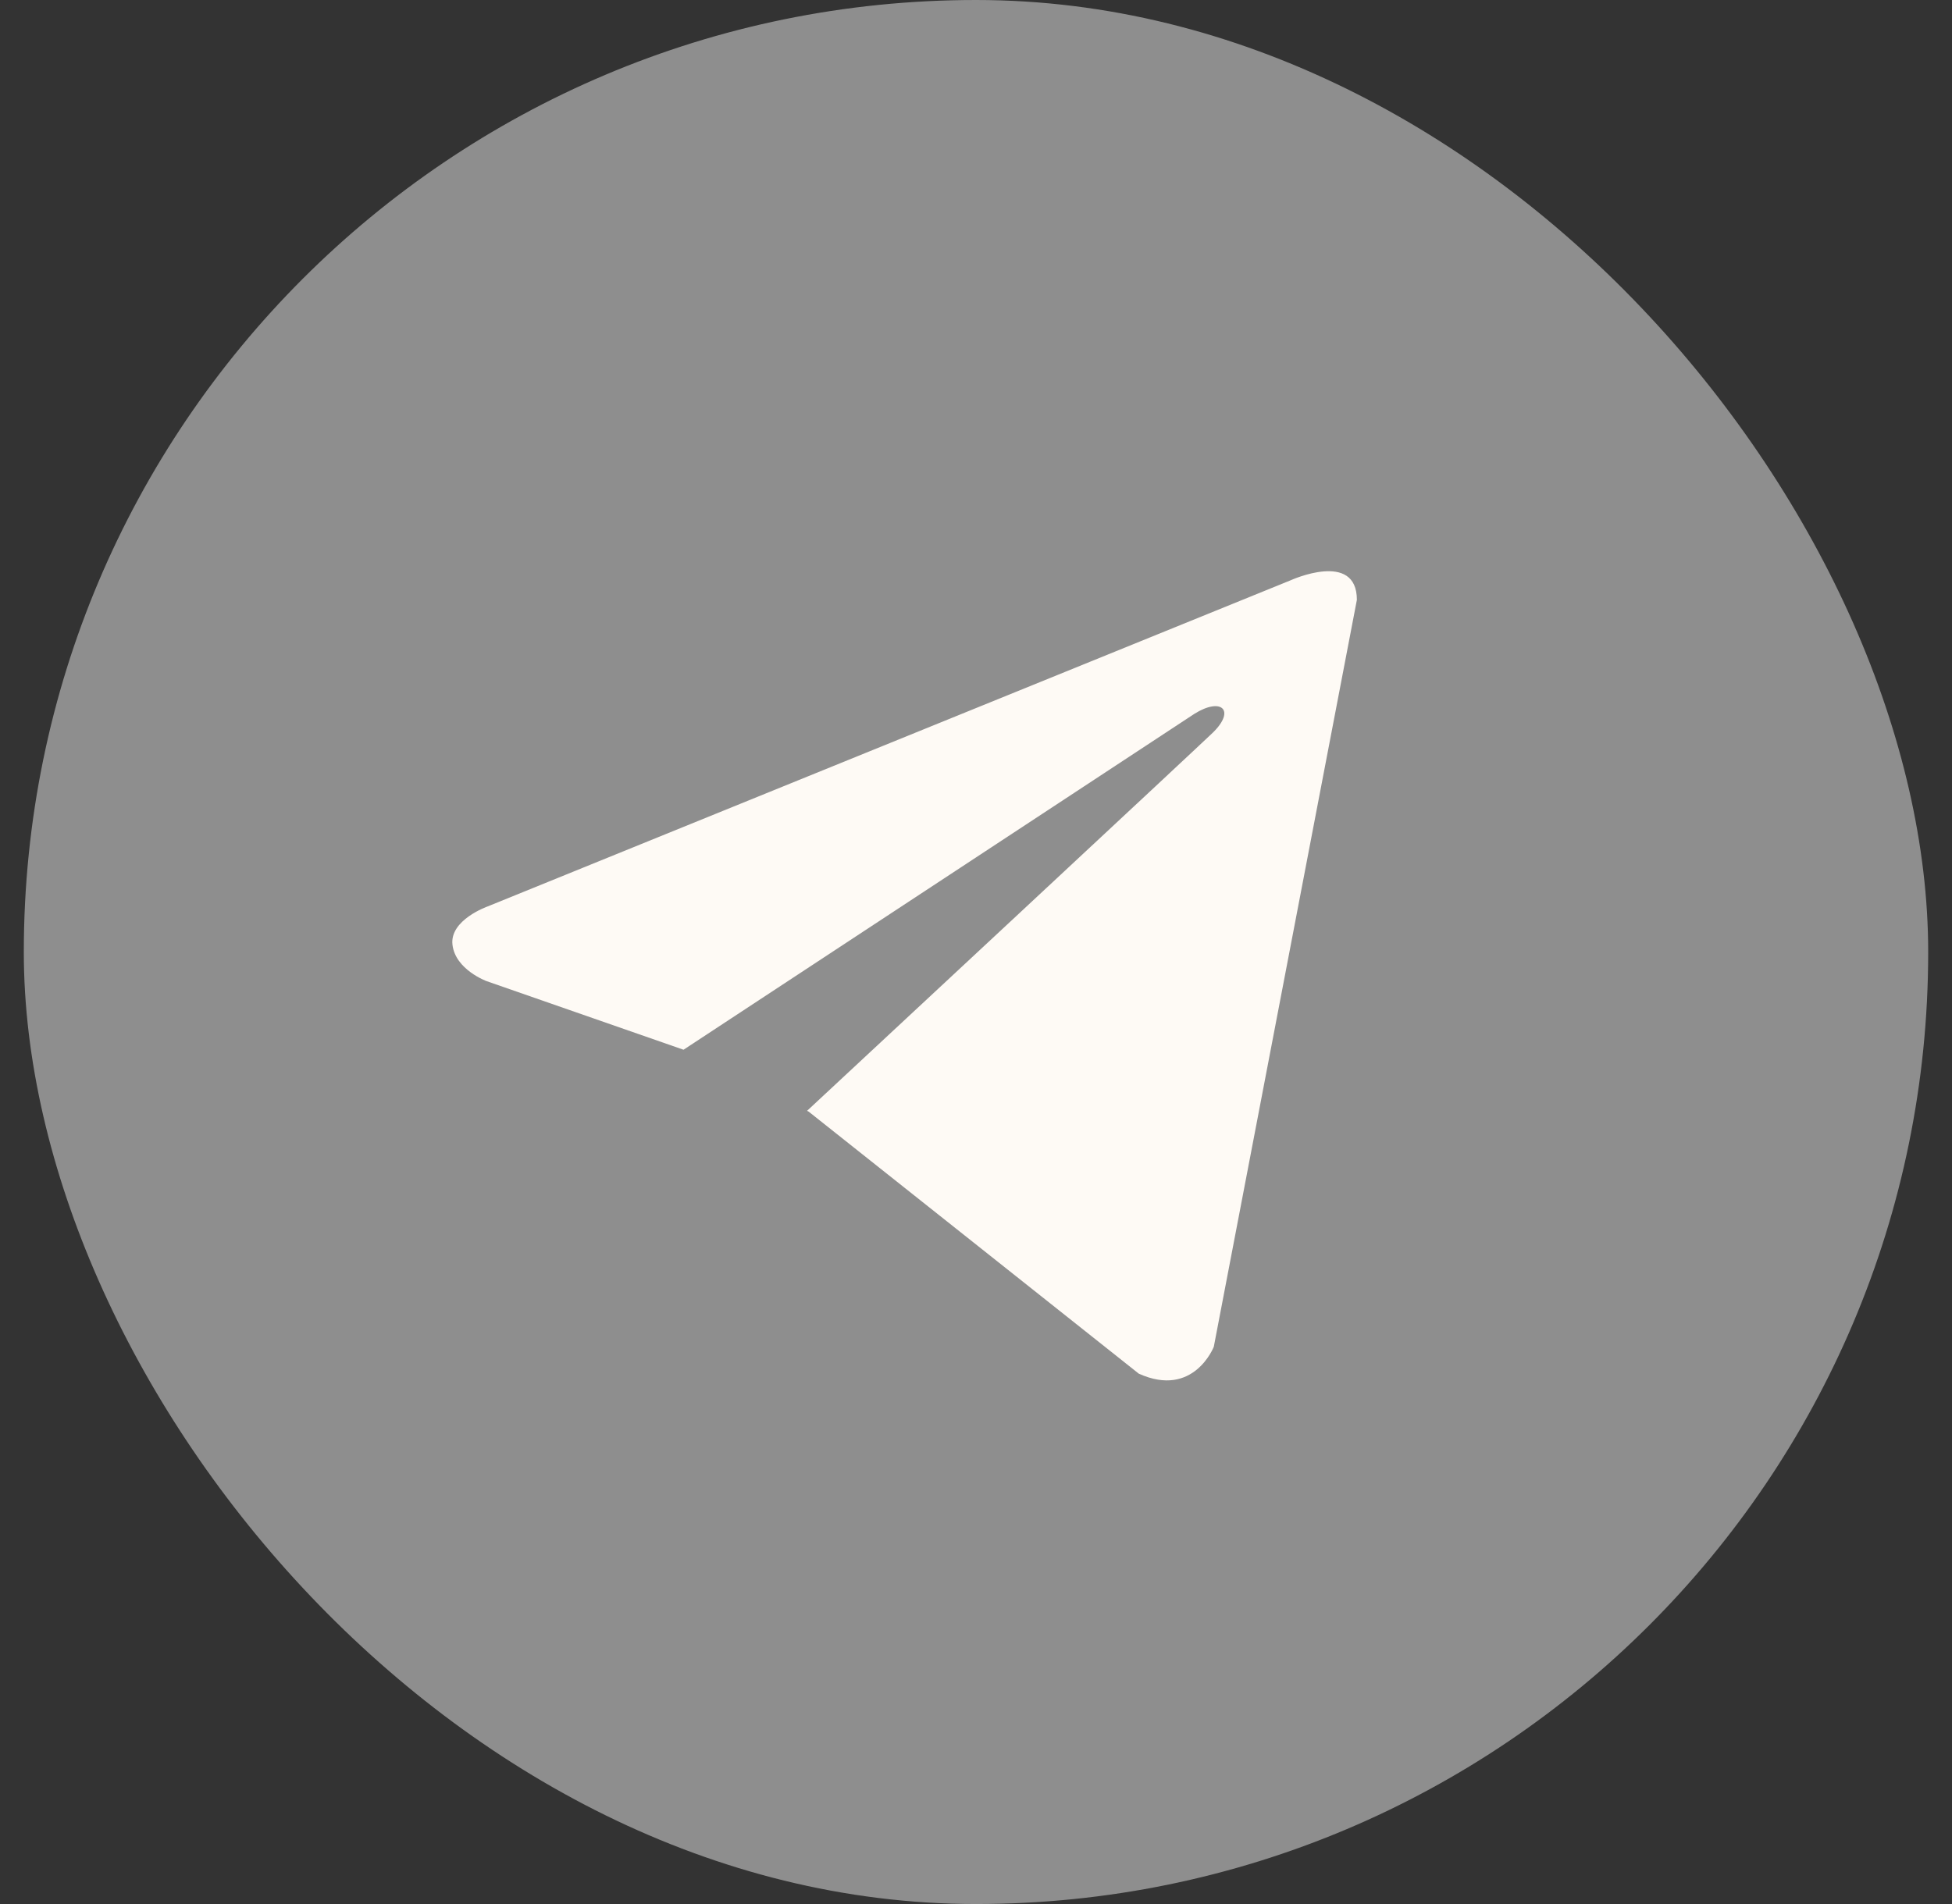 <?xml version="1.0" encoding="UTF-8"?> <svg xmlns="http://www.w3.org/2000/svg" width="41" height="40" viewBox="0 0 41 40" fill="none"><rect x="0" y="0" width="41" height="40" fill="#333333" stroke="none"/> <rect x="0.5" width="40" height="40" rx="20" fill="#8E8E8E"></rect> <path d="M28.5 12.602L25.495 28.292C25.495 28.292 25.074 29.38 23.919 28.858L16.985 23.353L16.952 23.336C17.889 22.465 25.152 15.703 25.47 15.396C25.961 14.921 25.656 14.639 25.086 14.997L14.357 22.053L10.218 20.611C10.218 20.611 9.566 20.371 9.504 19.849C9.44 19.326 10.239 19.044 10.239 19.044L27.113 12.189C27.113 12.189 28.5 11.558 28.5 12.602Z" fill="#FEFAF5"></path> </svg> 
